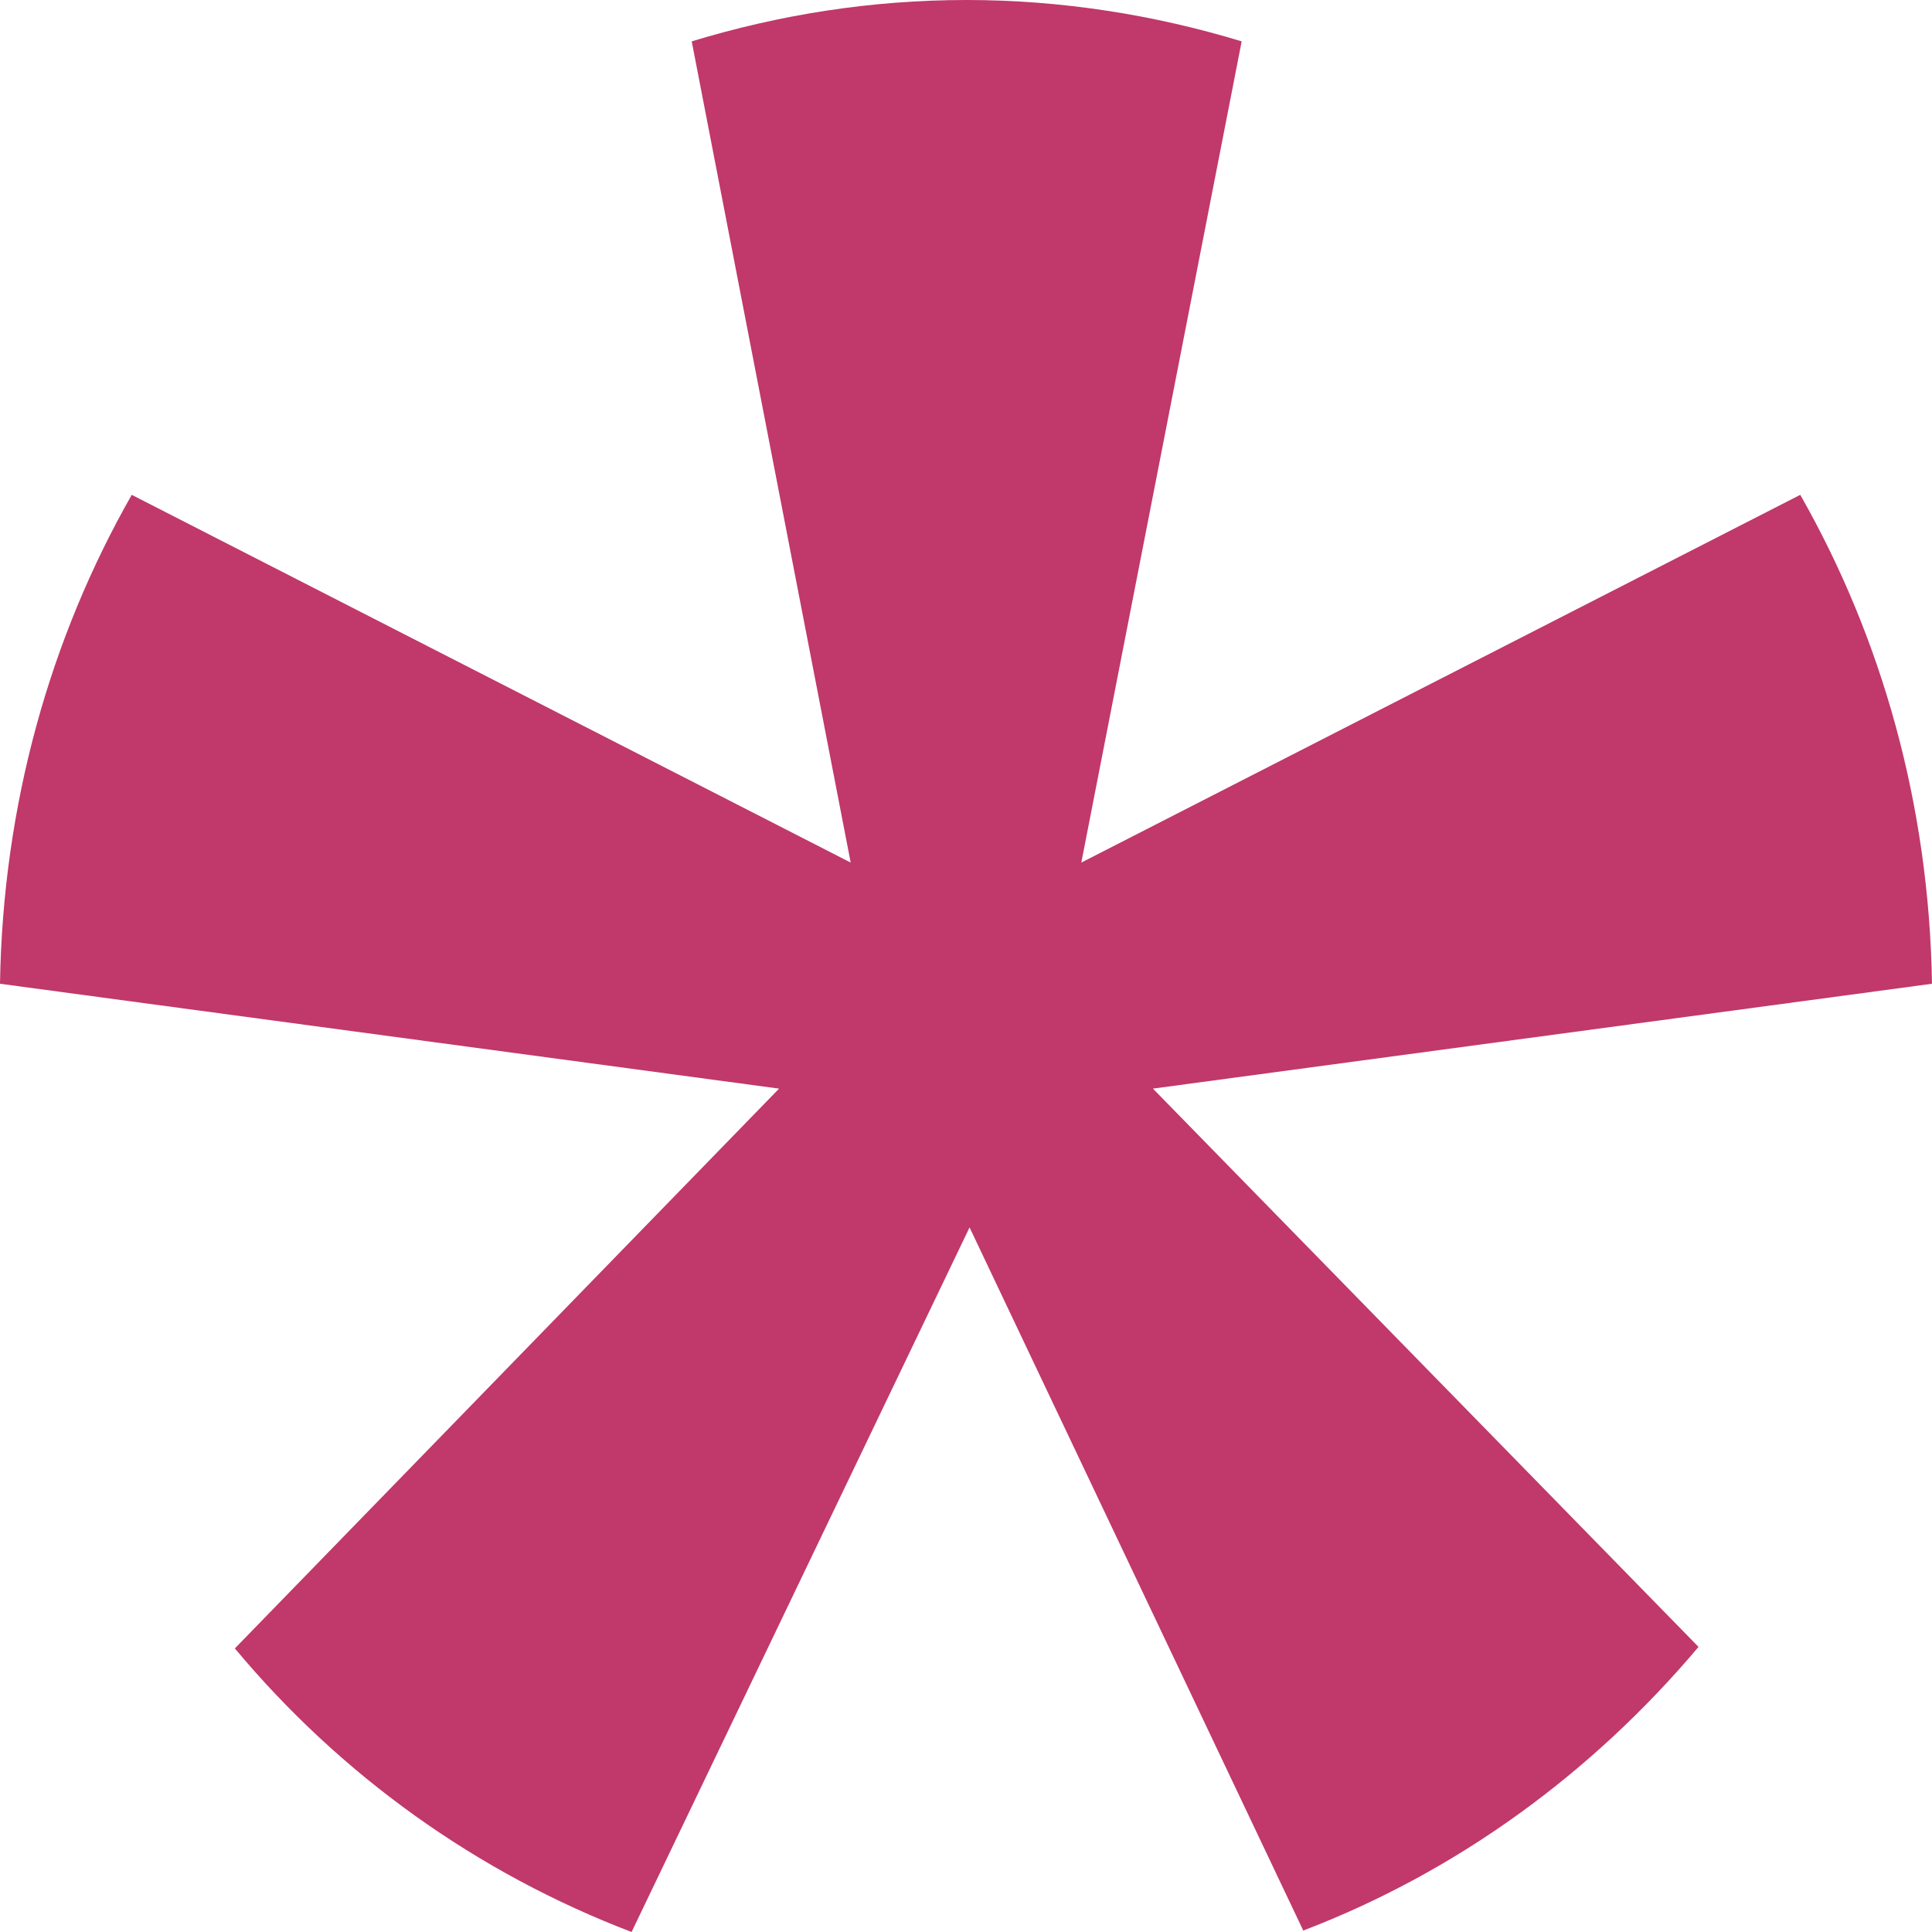 <svg width="32" height="32" viewBox="0 0 32 32" fill="none" xmlns="http://www.w3.org/2000/svg">
<g clip-path="url(#clip0_1_237)">
<path d="M19.096 18.031L32 16.294C31.953 13.333 31.17 10.569 29.818 8.196L17.91 14.287L20.566 0.685C19.119 0.245 17.578 0 16.012 0C14.422 0 12.904 0.245 11.457 0.685L14.09 14.287L2.182 8.196C0.83 10.569 0.047 13.333 0 16.294L12.904 18.031L3.89 27.303C5.646 29.407 7.899 31.021 10.461 32L16.059 20.33L21.586 31.976C24.148 30.997 26.378 29.358 28.133 27.278L19.096 18.031Z" fill="#C1386A"/>
</g>
<defs>
<clipPath id="clip0_1_237">
<rect width="32" height="32" fill="white"/>
</clipPath>
</defs>
</svg>
